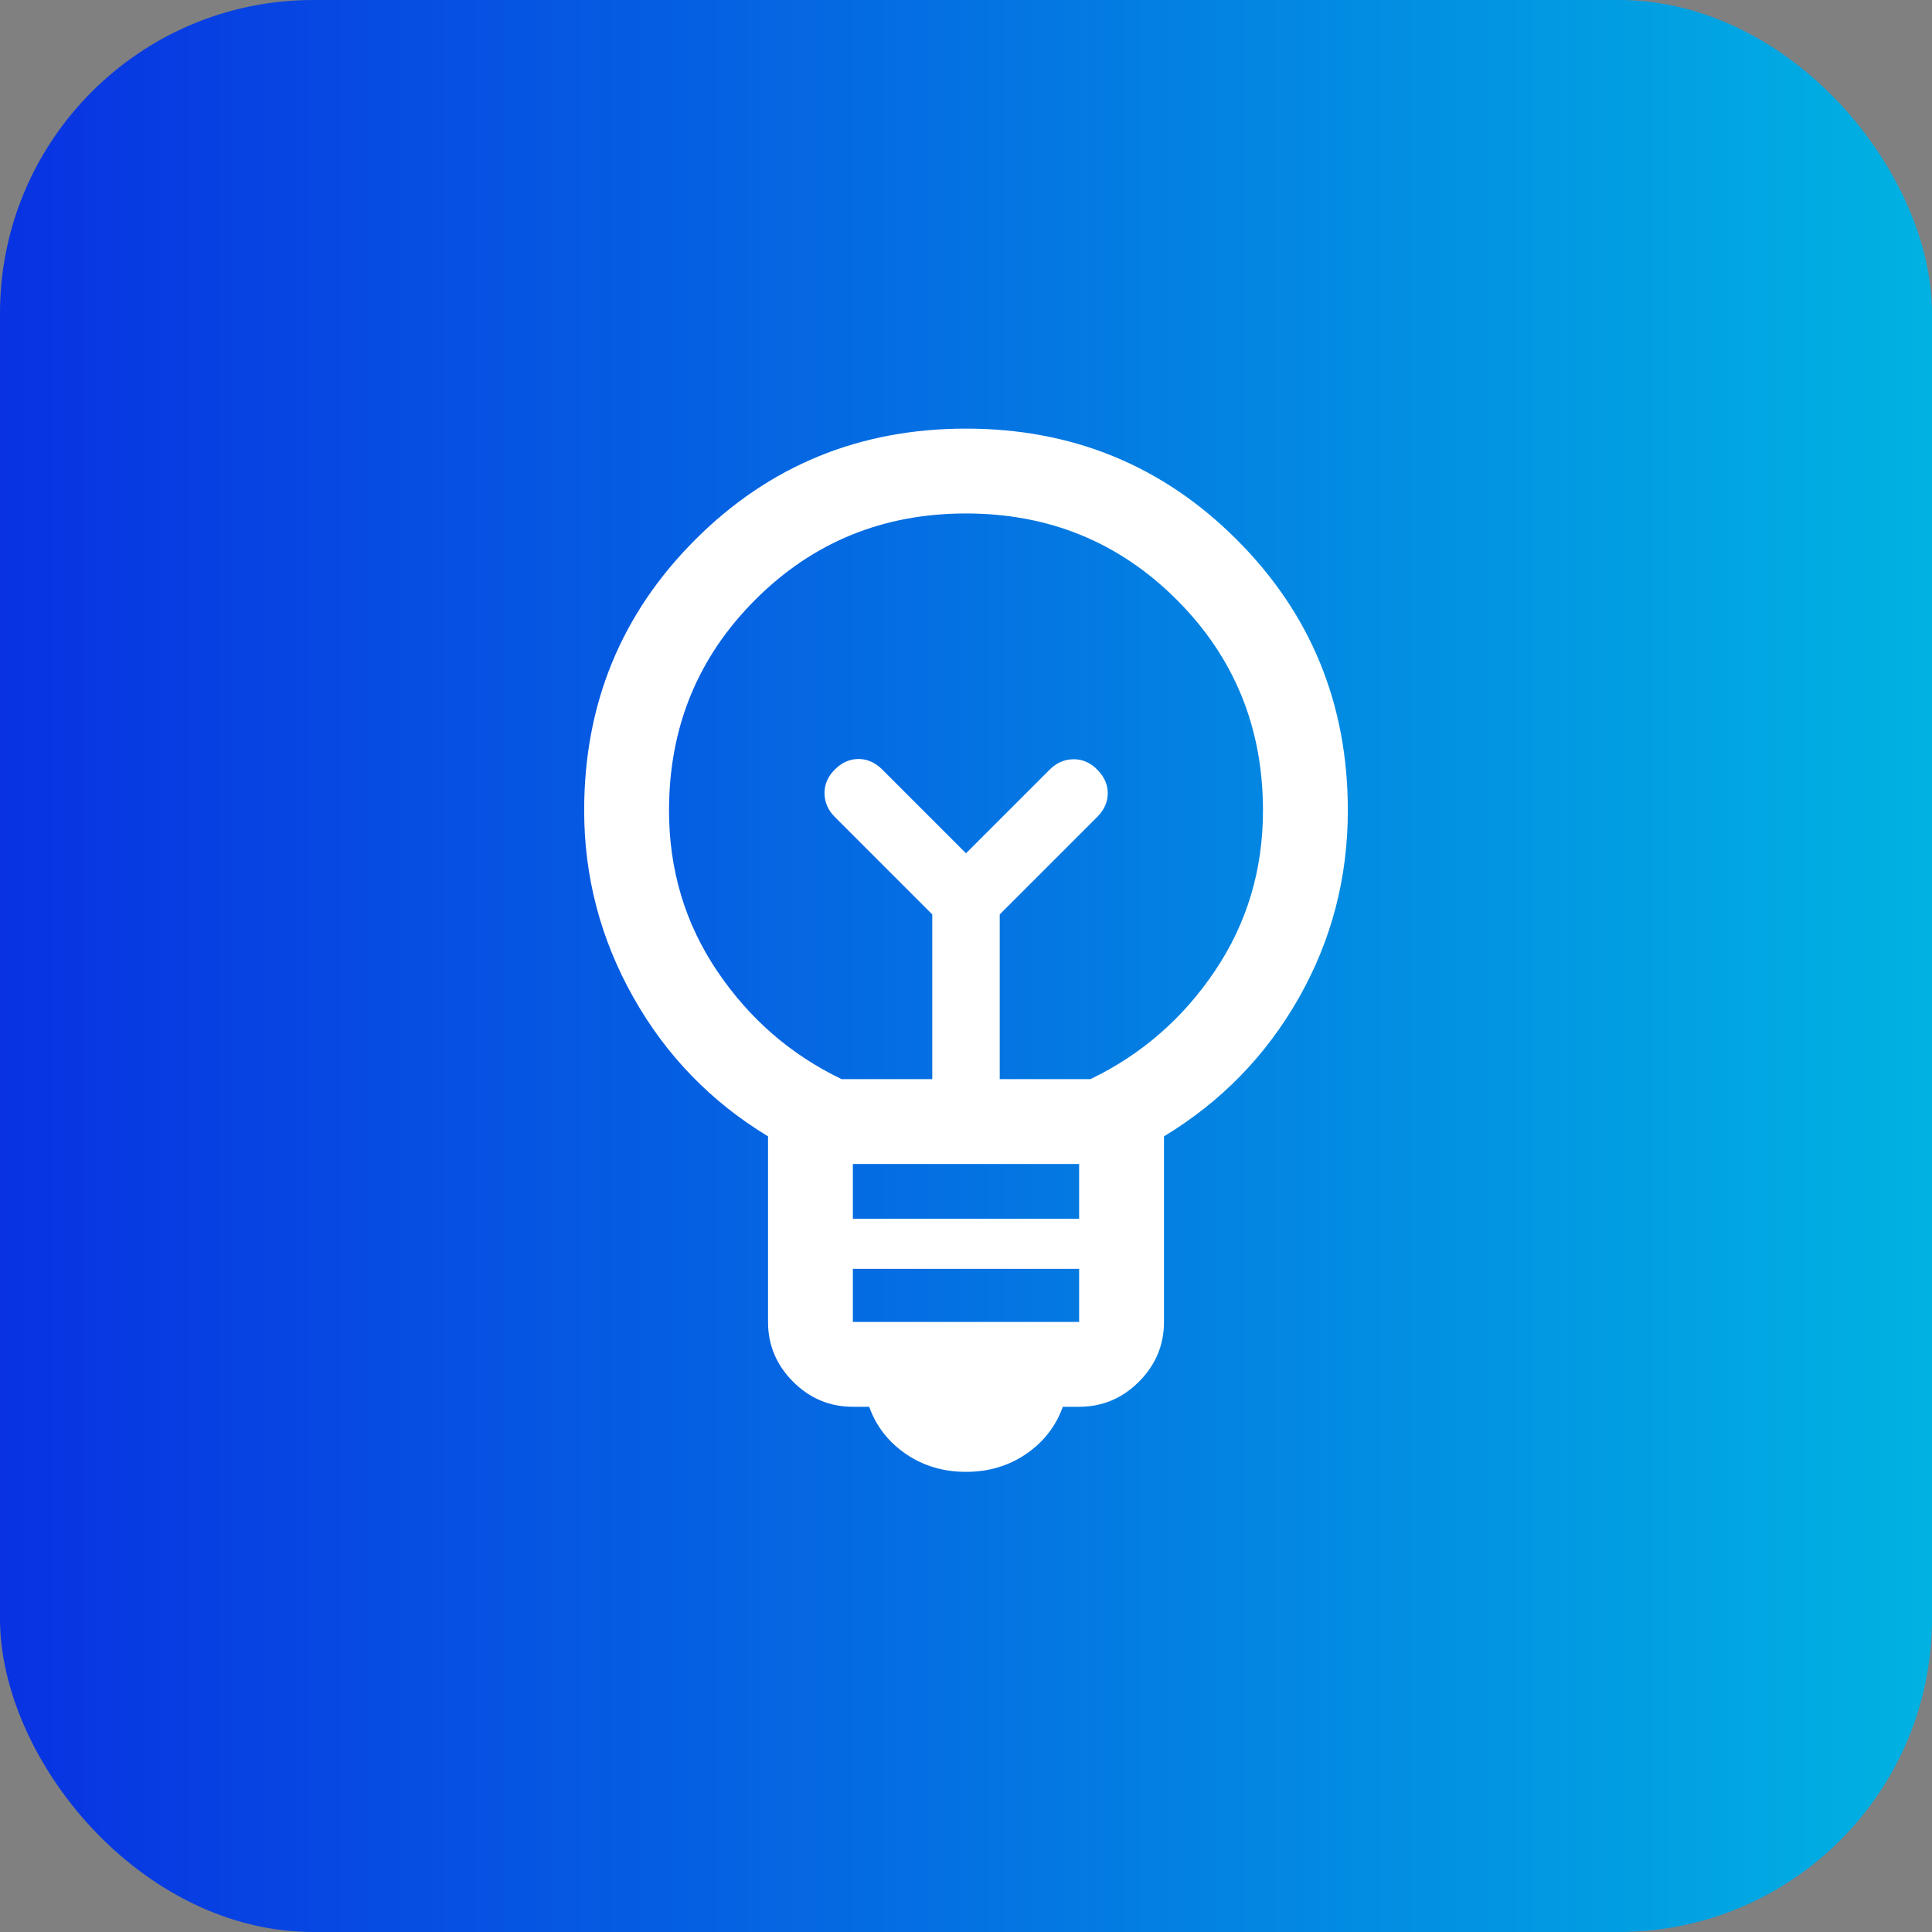 <svg width="74" height="74" viewBox="0 0 74 74" fill="none" xmlns="http://www.w3.org/2000/svg">
<rect x="0" y="0" width="74" height="74" fill="#808080" stroke="none"/>
<rect width="74" height="74" rx="12" fill="url(#paint0_linear_84_83)"/>
<mask id="mask0_84_83" style="mask-type:alpha" maskUnits="userSpaceOnUse" x="11" y="11" width="52" height="52">
<rect x="11" y="11" width="52" height="52" fill="#D9D9D9"/>
</mask>
<g mask="url(#mask0_84_83)">
<path d="M37 56.375C36.13 56.375 35.362 56.146 34.694 55.688C34.026 55.229 33.558 54.627 33.292 53.883H32.667C31.78 53.883 31.017 53.563 30.377 52.923C29.737 52.282 29.417 51.519 29.417 50.633V43.525C27.23 42.2 25.51 40.424 24.256 38.196C23.002 35.968 22.375 33.583 22.375 31.042C22.375 26.964 23.793 23.507 26.629 20.671C29.465 17.835 32.922 16.417 37 16.417C41.078 16.417 44.535 17.835 47.371 20.671C50.207 23.507 51.625 26.964 51.625 31.042C51.625 33.627 50.998 36.023 49.744 38.229C48.49 40.435 46.77 42.2 44.583 43.525V50.633C44.583 51.519 44.263 52.282 43.623 52.923C42.983 53.563 42.219 53.883 41.333 53.883H40.708C40.442 54.627 39.974 55.229 39.306 55.688C38.638 56.146 37.87 56.375 37 56.375ZM32.667 50.633H41.333V48.6H32.667V50.633ZM32.667 46.683H41.333V44.583H32.667V46.683ZM32.233 41.333H35.708V35.025L31.975 31.291C31.719 31.036 31.588 30.737 31.581 30.394C31.574 30.051 31.706 29.744 31.975 29.475C32.244 29.206 32.547 29.071 32.883 29.071C33.219 29.071 33.522 29.206 33.792 29.475L37 32.683L40.208 29.475C40.464 29.22 40.763 29.088 41.106 29.081C41.449 29.075 41.756 29.206 42.025 29.475C42.294 29.744 42.429 30.047 42.429 30.384C42.429 30.719 42.294 31.022 42.025 31.291L38.292 35.025V41.333H41.767C43.717 40.394 45.306 39.013 46.533 37.19C47.761 35.366 48.375 33.317 48.375 31.042C48.375 27.864 47.274 25.174 45.071 22.971C42.868 20.768 40.178 19.667 37 19.667C33.822 19.667 31.132 20.768 28.929 22.971C26.726 25.174 25.625 27.864 25.625 31.042C25.625 33.317 26.239 35.366 27.467 37.19C28.694 39.013 30.283 40.394 32.233 41.333Z" fill="white"/>
</g>
<defs>
<linearGradient id="paint0_linear_84_83" x1="0" y1="74" x2="74" y2="74" gradientUnits="userSpaceOnUse">
<stop offset="0" stop-color="#0832E2"/>
<stop offset="1" stop-color="#00B2E2"/>
</linearGradient>
</defs>
</svg>
